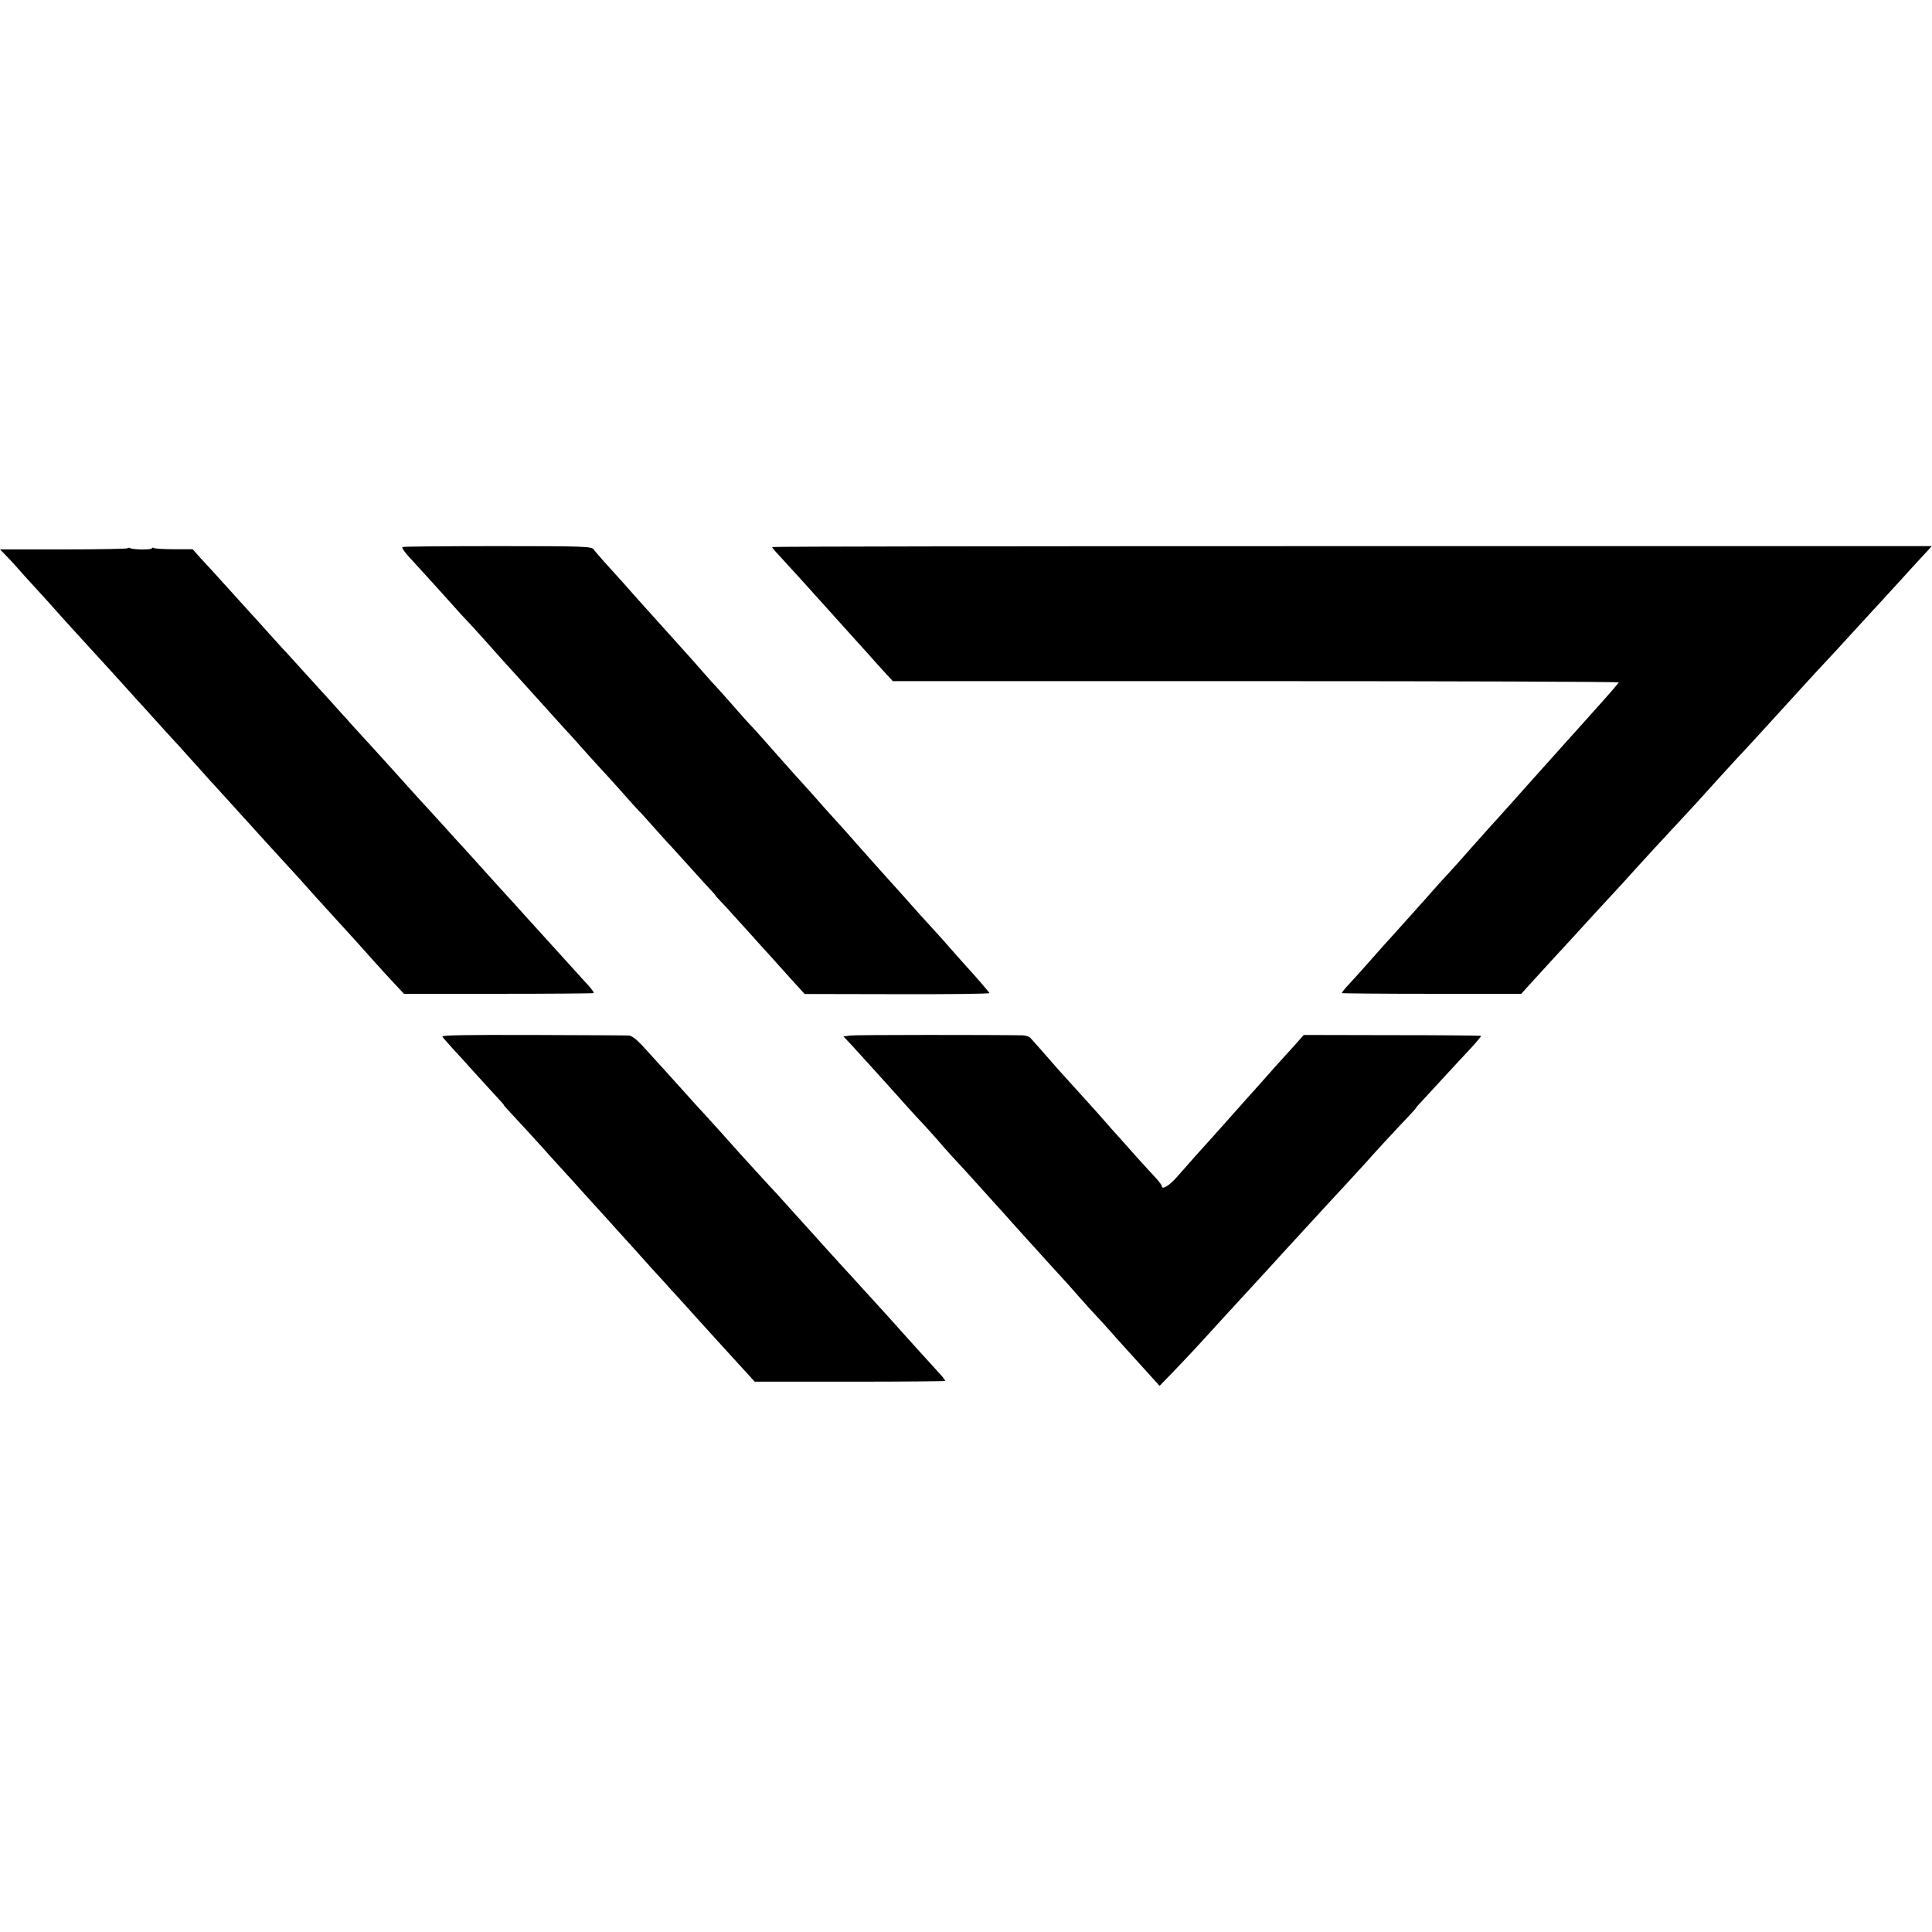 <?xml version="1.0" standalone="no"?>
<!DOCTYPE svg PUBLIC "-//W3C//DTD SVG 20010904//EN"
 "http://www.w3.org/TR/2001/REC-SVG-20010904/DTD/svg10.dtd">
<svg version="1.0" xmlns="http://www.w3.org/2000/svg"
 width="1056pt" height="1056pt" viewBox="0 0 1056 1056"
 preserveAspectRatio="xMidYMid meet">
<g transform="translate(0,1056) scale(0.1,-0.1)"
fill="#000000" stroke="none">
<path d="M2200 7570 c-5 -3 10 -26 33 -51 83 -90 213 -234 252 -278 22 -25 51
-57 65 -71 14 -14 61 -66 105 -115 44 -50 85 -95 90 -101 36 -39 175 -193 275
-304 41 -46 86 -95 100 -110 14 -15 52 -58 85 -95 33 -37 74 -82 90 -99 17
-18 64 -70 105 -116 41 -47 82 -92 90 -100 9 -8 49 -53 90 -99 41 -46 86 -96
100 -110 14 -15 61 -67 105 -116 44 -49 90 -100 103 -113 12 -12 22 -24 22
-26 0 -2 24 -28 53 -58 28 -31 81 -89 117 -129 36 -40 76 -85 90 -100 14 -15
57 -62 95 -105 39 -43 84 -94 102 -113 l31 -34 506 -1 c278 -1 505 2 504 6 -3
7 -85 102 -127 147 -14 15 -50 56 -80 90 -30 34 -70 80 -90 101 -58 63 -102
112 -171 190 -36 40 -76 85 -90 100 -25 28 -140 156 -173 194 -10 12 -46 52
-80 90 -95 105 -98 108 -162 181 -33 37 -71 79 -85 94 -37 41 -97 109 -165
186 -33 37 -71 80 -85 94 -14 14 -56 62 -95 106 -38 44 -79 89 -90 101 -11 11
-43 47 -72 80 -28 32 -62 71 -75 85 -30 33 -106 118 -188 209 -36 40 -76 85
-90 100 -14 16 -52 58 -85 96 -33 37 -80 89 -104 115 -23 26 -49 56 -56 66
-12 16 -46 18 -525 18 -281 0 -516 -2 -520 -5z"/>
<path d="M4220 7570 c0 -3 19 -26 43 -51 23 -25 76 -83 117 -128 41 -46 86
-96 100 -111 14 -15 54 -60 90 -100 36 -40 76 -85 90 -100 14 -15 52 -57 85
-94 33 -38 77 -86 98 -109 l37 -40 1985 0 c1092 0 1984 -3 1983 -7 -3 -6 -66
-79 -143 -164 -11 -13 -54 -60 -95 -106 -41 -46 -84 -93 -95 -106 -50 -55
-142 -159 -165 -184 -14 -16 -54 -61 -90 -101 -36 -40 -72 -80 -80 -89 -8 -8
-67 -74 -130 -145 -63 -72 -124 -139 -135 -151 -11 -11 -47 -51 -80 -88 -33
-38 -69 -78 -80 -90 -11 -13 -54 -60 -95 -106 -41 -46 -79 -88 -85 -94 -5 -6
-44 -49 -85 -96 -41 -47 -94 -105 -117 -130 -23 -24 -40 -46 -38 -48 2 -2 223
-4 492 -4 l488 0 46 51 c57 63 203 222 244 266 17 18 68 75 115 126 47 51 101
109 120 130 19 21 65 70 101 111 84 92 99 109 223 242 56 60 106 114 111 120
59 66 204 225 220 242 11 11 63 67 115 124 128 140 129 141 217 238 43 47 92
100 108 118 29 30 153 164 260 282 28 30 59 65 70 76 11 12 65 71 120 131 55
61 102 112 105 115 3 3 19 21 37 40 l32 35 -3169 0 c-1744 0 -3170 -2 -3170
-5z"/>
<path d="M697 7563 c-3 -3 -162 -6 -352 -6 l-345 0 40 -41 c21 -22 47 -50 57
-62 10 -12 56 -63 103 -114 47 -51 93 -102 103 -114 10 -12 55 -61 100 -111
45 -49 107 -117 137 -150 30 -33 59 -65 65 -71 5 -6 44 -48 85 -94 41 -46 86
-95 100 -110 14 -15 54 -60 90 -100 36 -39 80 -88 99 -108 18 -21 63 -70 100
-111 36 -41 77 -86 91 -101 14 -15 59 -65 100 -110 41 -46 86 -95 99 -109 13
-14 55 -62 95 -105 39 -43 87 -95 106 -116 19 -20 52 -57 74 -81 32 -37 121
-135 226 -250 62 -67 109 -120 165 -183 33 -37 85 -94 117 -128 l56 -60 517 0
c284 0 518 2 520 4 3 2 -11 22 -31 44 -20 21 -52 57 -72 79 -95 105 -199 220
-222 245 -14 15 -56 61 -93 103 -37 41 -80 88 -95 104 -15 16 -61 67 -102 113
-41 46 -88 98 -105 116 -16 17 -57 62 -90 99 -33 36 -78 86 -100 110 -22 23
-56 61 -75 82 -60 67 -246 273 -335 369 -5 6 -41 47 -80 89 -38 43 -81 90 -94
104 -13 14 -58 64 -100 110 -42 46 -89 99 -106 116 -16 18 -59 65 -95 105 -36
40 -74 83 -85 94 -11 12 -58 64 -105 116 -47 52 -94 104 -105 116 -11 11 -38
41 -61 66 l-41 46 -101 0 c-56 0 -106 3 -112 7 -5 3 -10 2 -10 -2 0 -9 -103
-8 -118 1 -5 3 -12 3 -15 -1z"/>
<path d="M2418 4894 c4 -7 30 -36 57 -66 28 -30 82 -89 120 -132 39 -43 91
-100 116 -127 25 -27 45 -49 43 -49 -2 0 11 -15 29 -34 36 -38 160 -173 233
-255 27 -30 63 -69 79 -87 17 -18 56 -61 87 -96 31 -34 71 -79 90 -99 18 -20
65 -72 103 -114 39 -43 81 -90 95 -105 14 -15 57 -63 96 -107 40 -43 85 -93
100 -110 16 -17 54 -59 84 -92 30 -34 71 -79 90 -100 19 -21 73 -80 120 -132
47 -51 103 -113 125 -137 l40 -44 518 0 c285 0 520 2 522 4 3 2 -10 20 -28 39
-48 52 -199 219 -220 243 -10 12 -51 57 -90 100 -40 44 -94 104 -122 134 -27
31 -66 72 -85 93 -19 21 -64 70 -100 110 -36 40 -72 80 -80 89 -8 9 -51 56
-95 105 -44 49 -89 99 -100 111 -30 31 -187 204 -207 226 -37 42 -155 173
-188 209 -19 20 -48 52 -65 71 -58 65 -228 253 -277 306 -30 32 -57 52 -71 52
-12 1 -248 2 -524 3 -372 1 -499 -1 -495 -9z"/>
<path d="M4648 4900 l-38 -5 38 -40 c20 -22 75 -82 122 -134 47 -52 92 -102
100 -111 8 -8 43 -48 78 -87 35 -39 86 -95 114 -124 27 -30 69 -76 91 -103 23
-26 58 -65 77 -85 19 -20 71 -77 115 -126 44 -49 89 -99 100 -111 12 -12 48
-53 80 -89 33 -37 78 -87 100 -111 22 -24 65 -71 95 -105 30 -33 69 -76 85
-93 17 -18 57 -63 90 -101 33 -37 76 -85 95 -105 19 -20 52 -56 72 -79 33 -38
75 -84 230 -255 l46 -51 69 71 c37 39 109 114 158 168 50 54 101 111 115 126
62 67 219 239 260 283 25 28 56 62 70 77 38 41 181 197 215 234 17 18 71 78
122 132 50 55 100 109 111 121 29 34 181 199 235 255 26 27 47 51 47 53 0 2
17 21 38 43 20 22 73 79 117 127 44 48 108 117 142 153 34 37 60 68 58 70 -2
2 -221 4 -486 4 l-483 1 -45 -51 c-25 -27 -73 -80 -106 -117 -67 -76 -128
-144 -164 -184 -12 -14 -49 -55 -81 -91 -32 -36 -69 -77 -81 -91 -65 -71 -171
-190 -215 -241 -43 -49 -84 -74 -84 -50 0 4 -15 24 -32 43 -18 19 -67 72 -108
118 -41 47 -86 96 -98 110 -13 14 -46 51 -72 81 -26 30 -59 67 -72 81 -41 45
-172 190 -188 208 -65 75 -137 156 -148 168 -7 7 -25 13 -40 14 -171 3 -916 3
-944 -1z"/>
</g>
</svg>
